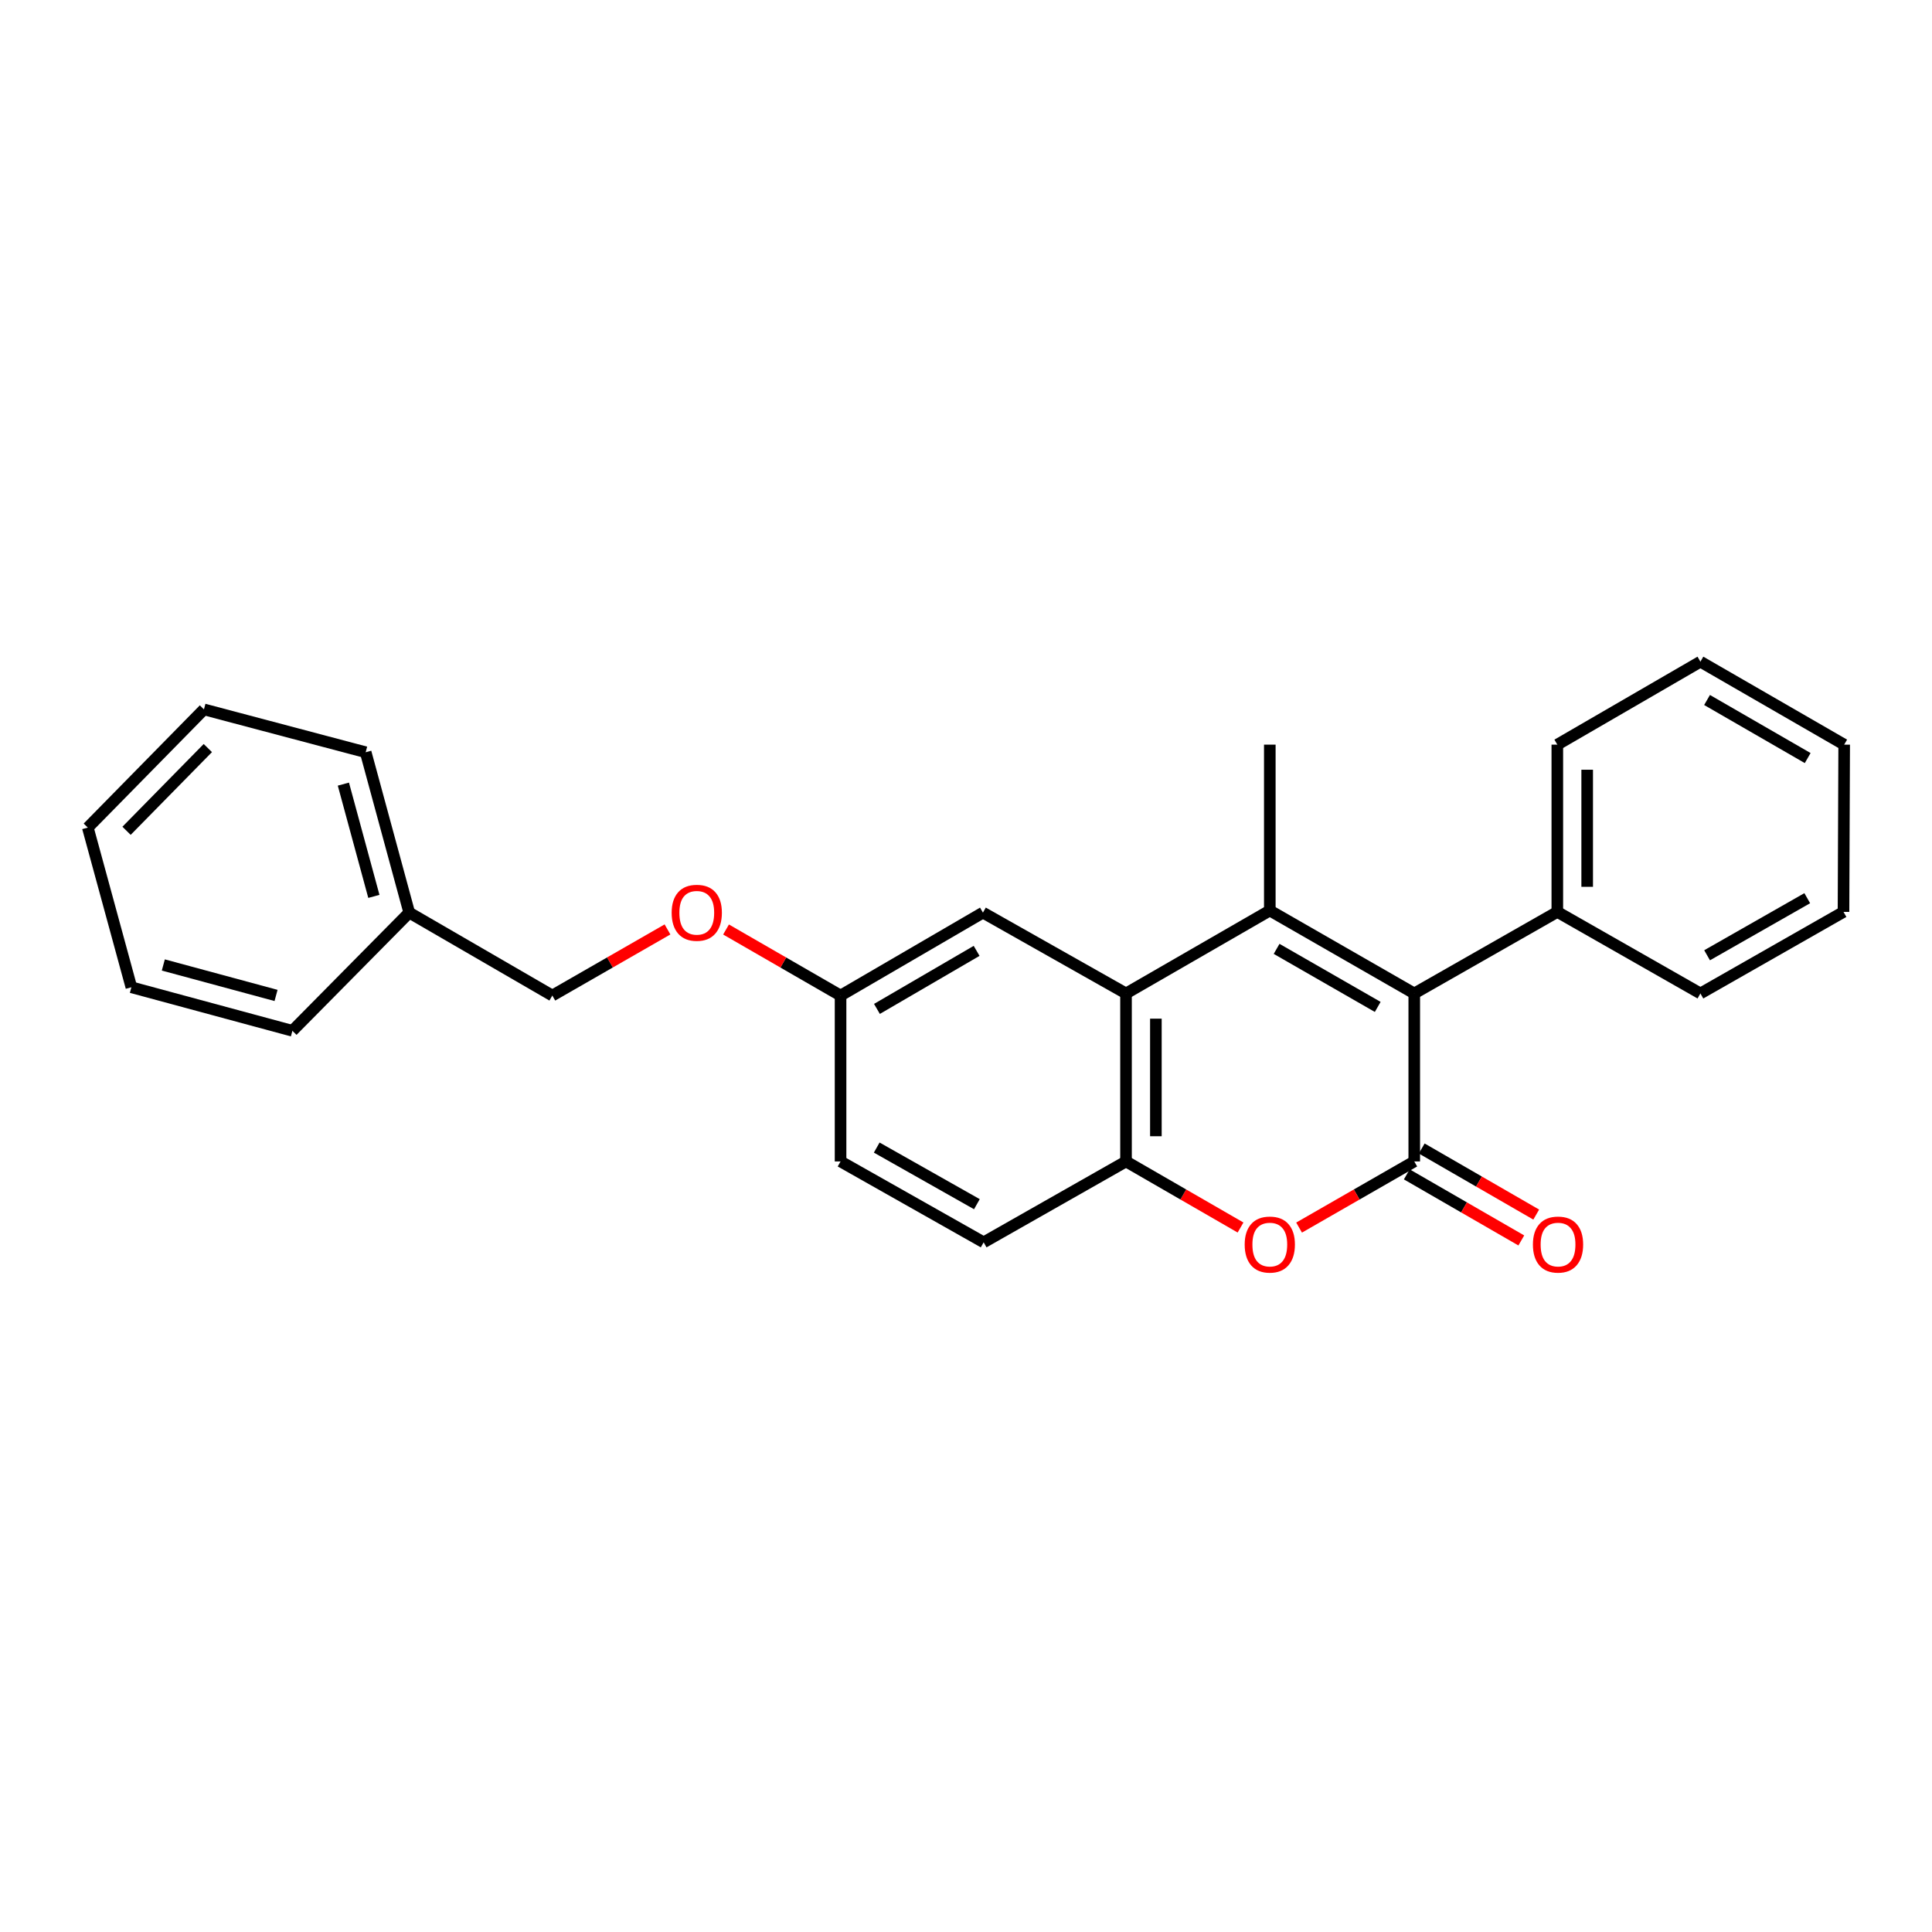 <?xml version='1.0' encoding='iso-8859-1'?>
<svg version='1.1' baseProfile='full'
              xmlns='http://www.w3.org/2000/svg'
                      xmlns:rdkit='http://www.rdkit.org/xml'
                      xmlns:xlink='http://www.w3.org/1999/xlink'
                  xml:space='preserve'
width='1000px' height='1000px' viewBox='0 0 1000 1000'>
<!-- END OF HEADER -->
<rect style='opacity:1.0;fill:#FFFFFF;stroke:none' width='1000' height='1000' x='0' y='0'> </rect>
<path class='bond-1' d='M 657.249,471.288 L 732.018,514.212' style='fill:none;fill-rule:evenodd;stroke:#000000;stroke-width:6px;stroke-linecap:butt;stroke-linejoin:miter;stroke-opacity:1' />
<path class='bond-1' d='M 660.768,491.133 L 713.106,521.18' style='fill:none;fill-rule:evenodd;stroke:#000000;stroke-width:6px;stroke-linecap:butt;stroke-linejoin:miter;stroke-opacity:1' />
<path class='bond-2' d='M 657.249,471.288 L 582.824,514.212' style='fill:none;fill-rule:evenodd;stroke:#000000;stroke-width:6px;stroke-linecap:butt;stroke-linejoin:miter;stroke-opacity:1' />
<path class='bond-11' d='M 657.249,471.288 L 657.249,385.424' style='fill:none;fill-rule:evenodd;stroke:#000000;stroke-width:6px;stroke-linecap:butt;stroke-linejoin:miter;stroke-opacity:1' />
<path class='bond-0' d='M 732.018,601.158 L 732.018,514.212' style='fill:none;fill-rule:evenodd;stroke:#000000;stroke-width:6px;stroke-linecap:butt;stroke-linejoin:miter;stroke-opacity:1' />
<path class='bond-5' d='M 728.155,607.853 L 757.789,624.953' style='fill:none;fill-rule:evenodd;stroke:#000000;stroke-width:6px;stroke-linecap:butt;stroke-linejoin:miter;stroke-opacity:1' />
<path class='bond-5' d='M 757.789,624.953 L 787.423,642.053' style='fill:none;fill-rule:evenodd;stroke:#FF0000;stroke-width:6px;stroke-linecap:butt;stroke-linejoin:miter;stroke-opacity:1' />
<path class='bond-5' d='M 735.881,594.463 L 765.515,611.563' style='fill:none;fill-rule:evenodd;stroke:#000000;stroke-width:6px;stroke-linecap:butt;stroke-linejoin:miter;stroke-opacity:1' />
<path class='bond-5' d='M 765.515,611.563 L 795.149,628.663' style='fill:none;fill-rule:evenodd;stroke:#FF0000;stroke-width:6px;stroke-linecap:butt;stroke-linejoin:miter;stroke-opacity:1' />
<path class='bond-25' d='M 732.018,601.158 L 702.211,618.277' style='fill:none;fill-rule:evenodd;stroke:#000000;stroke-width:6px;stroke-linecap:butt;stroke-linejoin:miter;stroke-opacity:1' />
<path class='bond-25' d='M 702.211,618.277 L 672.405,635.395' style='fill:none;fill-rule:evenodd;stroke:#FF0000;stroke-width:6px;stroke-linecap:butt;stroke-linejoin:miter;stroke-opacity:1' />
<path class='bond-7' d='M 732.018,514.212 L 806.065,472.001' style='fill:none;fill-rule:evenodd;stroke:#000000;stroke-width:6px;stroke-linecap:butt;stroke-linejoin:miter;stroke-opacity:1' />
<path class='bond-4' d='M 582.824,514.212 L 582.824,601.158' style='fill:none;fill-rule:evenodd;stroke:#000000;stroke-width:6px;stroke-linecap:butt;stroke-linejoin:miter;stroke-opacity:1' />
<path class='bond-4' d='M 598.283,527.254 L 598.283,588.116' style='fill:none;fill-rule:evenodd;stroke:#000000;stroke-width:6px;stroke-linecap:butt;stroke-linejoin:miter;stroke-opacity:1' />
<path class='bond-6' d='M 582.824,514.212 L 508.769,472.37' style='fill:none;fill-rule:evenodd;stroke:#000000;stroke-width:6px;stroke-linecap:butt;stroke-linejoin:miter;stroke-opacity:1' />
<path class='bond-3' d='M 642.101,635.359 L 612.463,618.259' style='fill:none;fill-rule:evenodd;stroke:#FF0000;stroke-width:6px;stroke-linecap:butt;stroke-linejoin:miter;stroke-opacity:1' />
<path class='bond-3' d='M 612.463,618.259 L 582.824,601.158' style='fill:none;fill-rule:evenodd;stroke:#000000;stroke-width:6px;stroke-linecap:butt;stroke-linejoin:miter;stroke-opacity:1' />
<path class='bond-8' d='M 582.824,601.158 L 509.138,643.025' style='fill:none;fill-rule:evenodd;stroke:#000000;stroke-width:6px;stroke-linecap:butt;stroke-linejoin:miter;stroke-opacity:1' />
<path class='bond-9' d='M 508.769,472.37 L 435.074,515.294' style='fill:none;fill-rule:evenodd;stroke:#000000;stroke-width:6px;stroke-linecap:butt;stroke-linejoin:miter;stroke-opacity:1' />
<path class='bond-9' d='M 505.495,492.167 L 453.908,522.213' style='fill:none;fill-rule:evenodd;stroke:#000000;stroke-width:6px;stroke-linecap:butt;stroke-linejoin:miter;stroke-opacity:1' />
<path class='bond-15' d='M 806.065,472.001 L 806.065,385.424' style='fill:none;fill-rule:evenodd;stroke:#000000;stroke-width:6px;stroke-linecap:butt;stroke-linejoin:miter;stroke-opacity:1' />
<path class='bond-15' d='M 821.523,459.014 L 821.523,398.41' style='fill:none;fill-rule:evenodd;stroke:#000000;stroke-width:6px;stroke-linecap:butt;stroke-linejoin:miter;stroke-opacity:1' />
<path class='bond-16' d='M 806.065,472.001 L 880.129,514.212' style='fill:none;fill-rule:evenodd;stroke:#000000;stroke-width:6px;stroke-linecap:butt;stroke-linejoin:miter;stroke-opacity:1' />
<path class='bond-26' d='M 509.138,643.025 L 435.074,601.158' style='fill:none;fill-rule:evenodd;stroke:#000000;stroke-width:6px;stroke-linecap:butt;stroke-linejoin:miter;stroke-opacity:1' />
<path class='bond-26' d='M 505.635,623.288 L 453.79,593.981' style='fill:none;fill-rule:evenodd;stroke:#000000;stroke-width:6px;stroke-linecap:butt;stroke-linejoin:miter;stroke-opacity:1' />
<path class='bond-10' d='M 435.074,515.294 L 405.435,498.2' style='fill:none;fill-rule:evenodd;stroke:#000000;stroke-width:6px;stroke-linecap:butt;stroke-linejoin:miter;stroke-opacity:1' />
<path class='bond-10' d='M 405.435,498.2 L 375.796,481.107' style='fill:none;fill-rule:evenodd;stroke:#FF0000;stroke-width:6px;stroke-linecap:butt;stroke-linejoin:miter;stroke-opacity:1' />
<path class='bond-12' d='M 435.074,515.294 L 435.074,601.158' style='fill:none;fill-rule:evenodd;stroke:#000000;stroke-width:6px;stroke-linecap:butt;stroke-linejoin:miter;stroke-opacity:1' />
<path class='bond-13' d='M 345.493,481.071 L 315.687,498.182' style='fill:none;fill-rule:evenodd;stroke:#FF0000;stroke-width:6px;stroke-linecap:butt;stroke-linejoin:miter;stroke-opacity:1' />
<path class='bond-13' d='M 315.687,498.182 L 285.88,515.294' style='fill:none;fill-rule:evenodd;stroke:#000000;stroke-width:6px;stroke-linecap:butt;stroke-linejoin:miter;stroke-opacity:1' />
<path class='bond-14' d='M 285.88,515.294 L 211.816,472.37' style='fill:none;fill-rule:evenodd;stroke:#000000;stroke-width:6px;stroke-linecap:butt;stroke-linejoin:miter;stroke-opacity:1' />
<path class='bond-17' d='M 211.816,472.37 L 189.272,389.357' style='fill:none;fill-rule:evenodd;stroke:#000000;stroke-width:6px;stroke-linecap:butt;stroke-linejoin:miter;stroke-opacity:1' />
<path class='bond-17' d='M 193.516,463.97 L 177.735,405.86' style='fill:none;fill-rule:evenodd;stroke:#000000;stroke-width:6px;stroke-linecap:butt;stroke-linejoin:miter;stroke-opacity:1' />
<path class='bond-18' d='M 211.816,472.37 L 151.347,533.544' style='fill:none;fill-rule:evenodd;stroke:#000000;stroke-width:6px;stroke-linecap:butt;stroke-linejoin:miter;stroke-opacity:1' />
<path class='bond-20' d='M 806.065,385.424 L 880.129,342.483' style='fill:none;fill-rule:evenodd;stroke:#000000;stroke-width:6px;stroke-linecap:butt;stroke-linejoin:miter;stroke-opacity:1' />
<path class='bond-19' d='M 880.129,514.212 L 954.193,472.001' style='fill:none;fill-rule:evenodd;stroke:#000000;stroke-width:6px;stroke-linecap:butt;stroke-linejoin:miter;stroke-opacity:1' />
<path class='bond-19' d='M 883.584,494.449 L 935.429,464.902' style='fill:none;fill-rule:evenodd;stroke:#000000;stroke-width:6px;stroke-linecap:butt;stroke-linejoin:miter;stroke-opacity:1' />
<path class='bond-22' d='M 189.272,389.357 L 105.563,367.182' style='fill:none;fill-rule:evenodd;stroke:#000000;stroke-width:6px;stroke-linecap:butt;stroke-linejoin:miter;stroke-opacity:1' />
<path class='bond-21' d='M 151.347,533.544 L 67.999,511.008' style='fill:none;fill-rule:evenodd;stroke:#000000;stroke-width:6px;stroke-linecap:butt;stroke-linejoin:miter;stroke-opacity:1' />
<path class='bond-21' d='M 142.879,515.24 L 84.535,499.466' style='fill:none;fill-rule:evenodd;stroke:#000000;stroke-width:6px;stroke-linecap:butt;stroke-linejoin:miter;stroke-opacity:1' />
<path class='bond-23' d='M 954.193,472.001 L 954.545,385.424' style='fill:none;fill-rule:evenodd;stroke:#000000;stroke-width:6px;stroke-linecap:butt;stroke-linejoin:miter;stroke-opacity:1' />
<path class='bond-27' d='M 880.129,342.483 L 954.545,385.424' style='fill:none;fill-rule:evenodd;stroke:#000000;stroke-width:6px;stroke-linecap:butt;stroke-linejoin:miter;stroke-opacity:1' />
<path class='bond-27' d='M 883.565,362.313 L 935.657,392.372' style='fill:none;fill-rule:evenodd;stroke:#000000;stroke-width:6px;stroke-linecap:butt;stroke-linejoin:miter;stroke-opacity:1' />
<path class='bond-24' d='M 67.999,511.008 L 45.455,428.364' style='fill:none;fill-rule:evenodd;stroke:#000000;stroke-width:6px;stroke-linecap:butt;stroke-linejoin:miter;stroke-opacity:1' />
<path class='bond-28' d='M 105.563,367.182 L 45.455,428.364' style='fill:none;fill-rule:evenodd;stroke:#000000;stroke-width:6px;stroke-linecap:butt;stroke-linejoin:miter;stroke-opacity:1' />
<path class='bond-28' d='M 107.574,387.193 L 65.498,430.021' style='fill:none;fill-rule:evenodd;stroke:#000000;stroke-width:6px;stroke-linecap:butt;stroke-linejoin:miter;stroke-opacity:1' />
<path  class='atom-4' d='M 644.249 644.179
Q 644.249 637.379, 647.609 633.579
Q 650.969 629.779, 657.249 629.779
Q 663.529 629.779, 666.889 633.579
Q 670.249 637.379, 670.249 644.179
Q 670.249 651.059, 666.849 654.979
Q 663.449 658.859, 657.249 658.859
Q 651.009 658.859, 647.609 654.979
Q 644.249 651.099, 644.249 644.179
M 657.249 655.659
Q 661.569 655.659, 663.889 652.779
Q 666.249 649.859, 666.249 644.179
Q 666.249 638.619, 663.889 635.819
Q 661.569 632.979, 657.249 632.979
Q 652.929 632.979, 650.569 635.779
Q 648.249 638.579, 648.249 644.179
Q 648.249 649.899, 650.569 652.779
Q 652.929 655.659, 657.249 655.659
' fill='#FF0000'/>
<path  class='atom-6' d='M 793.434 644.179
Q 793.434 637.379, 796.794 633.579
Q 800.154 629.779, 806.434 629.779
Q 812.714 629.779, 816.074 633.579
Q 819.434 637.379, 819.434 644.179
Q 819.434 651.059, 816.034 654.979
Q 812.634 658.859, 806.434 658.859
Q 800.194 658.859, 796.794 654.979
Q 793.434 651.099, 793.434 644.179
M 806.434 655.659
Q 810.754 655.659, 813.074 652.779
Q 815.434 649.859, 815.434 644.179
Q 815.434 638.619, 813.074 635.819
Q 810.754 632.979, 806.434 632.979
Q 802.114 632.979, 799.754 635.779
Q 797.434 638.579, 797.434 644.179
Q 797.434 649.899, 799.754 652.779
Q 802.114 655.659, 806.434 655.659
' fill='#FF0000'/>
<path  class='atom-11' d='M 347.649 472.45
Q 347.649 465.65, 351.009 461.85
Q 354.369 458.05, 360.649 458.05
Q 366.929 458.05, 370.289 461.85
Q 373.649 465.65, 373.649 472.45
Q 373.649 479.33, 370.249 483.25
Q 366.849 487.13, 360.649 487.13
Q 354.409 487.13, 351.009 483.25
Q 347.649 479.37, 347.649 472.45
M 360.649 483.93
Q 364.969 483.93, 367.289 481.05
Q 369.649 478.13, 369.649 472.45
Q 369.649 466.89, 367.289 464.09
Q 364.969 461.25, 360.649 461.25
Q 356.329 461.25, 353.969 464.05
Q 351.649 466.85, 351.649 472.45
Q 351.649 478.17, 353.969 481.05
Q 356.329 483.93, 360.649 483.93
' fill='#FF0000'/>
</svg>
